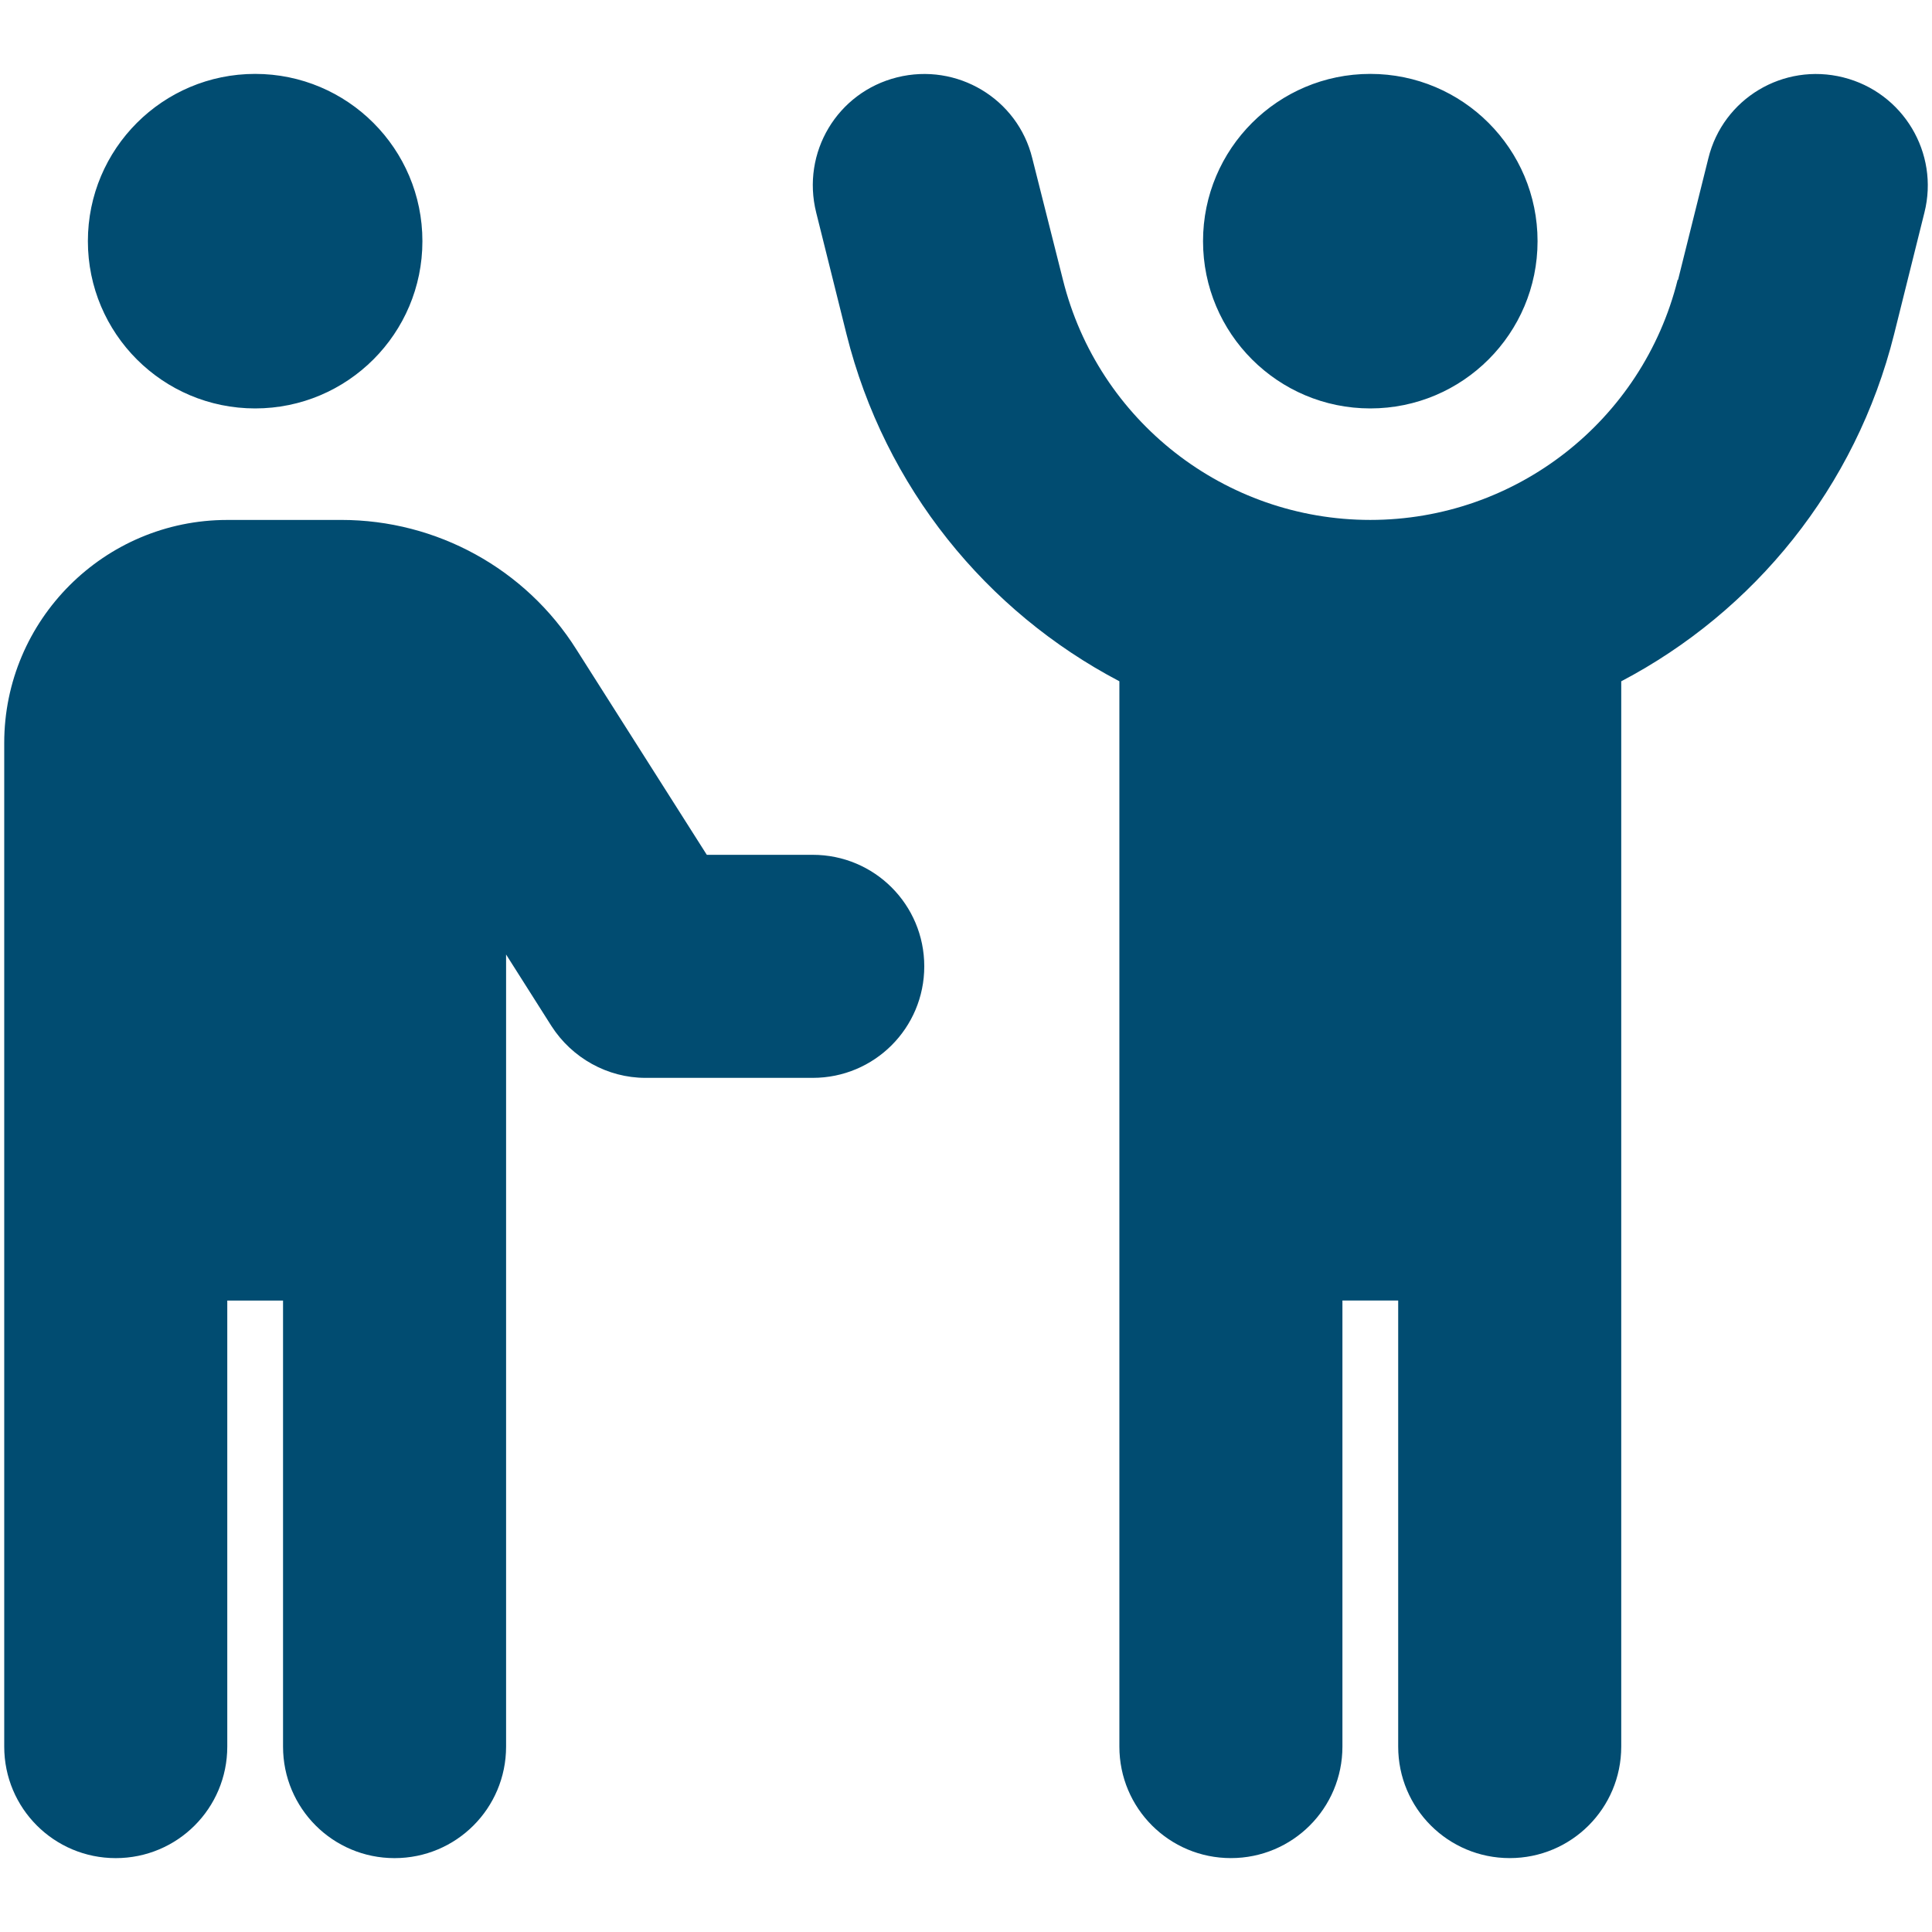 <?xml version="1.0" encoding="UTF-8"?>
<svg xmlns="http://www.w3.org/2000/svg" version="1.1" viewBox="0 0 80 80">
  <defs>
    <style>
      .cls-1 {
        fill: #014c71;
      }
    </style>
  </defs>
  <!-- Generator: Adobe Illustrator 28.6.0, SVG Export Plug-In . SVG Version: 1.2.0 Build 709)  -->
  <g>
    <g id="Layer_1">
      <path class="cls-1" d="M69.468,11.587c-1.457,5.844-6.71,9.942-12.727,9.942s-11.27-4.098-12.727-9.942l-1.27-5.036c-.606-2.467-3.117-3.968-5.599-3.348-2.482.621-3.968,3.117-3.348,5.599l1.255,5.036c1.587,6.349,5.801,11.486,11.299,14.372v44.112c0,2.554,2.063,4.618,4.618,4.618s4.618-2.063,4.618-4.618v-18.47h2.309v18.47c0,2.554,2.063,4.618,4.618,4.618s4.618-2.063,4.618-4.618V28.211c5.498-2.886,9.711-8.023,11.299-14.372l1.255-5.036c.621-2.467-.88-4.978-3.362-5.599s-4.978.88-5.584,3.348l-1.255,5.036h-.014ZM56.741,16.912c3.825,0,6.926-3.101,6.926-6.926s-3.101-6.926-6.926-6.926-6.926,3.101-6.926,6.926,3.101,6.926,6.926,6.926ZM10.565,16.912c3.825,0,6.926-3.101,6.926-6.926s-3.101-6.926-6.926-6.926-6.926,3.101-6.926,6.926,3.101,6.926,6.926,6.926ZM9.411,21.53C4.317,21.53.175,25.671.175,30.765v41.558c0,2.554,2.063,4.618,4.618,4.618s4.618-2.063,4.618-4.618v-18.47h2.309v18.47c0,2.554,2.063,4.618,4.618,4.618s4.618-2.063,4.618-4.618v-32.799l1.876,2.958c.851,1.328,2.323,2.15,3.896,2.15h6.926c2.554,0,4.618-2.063,4.618-4.618s-2.063-4.618-4.618-4.618h-4.387l-5.397-8.499c-2.107-3.348-5.786-5.368-9.74-5.368h-4.719Z"/>
    </g>
  </g>
</svg>